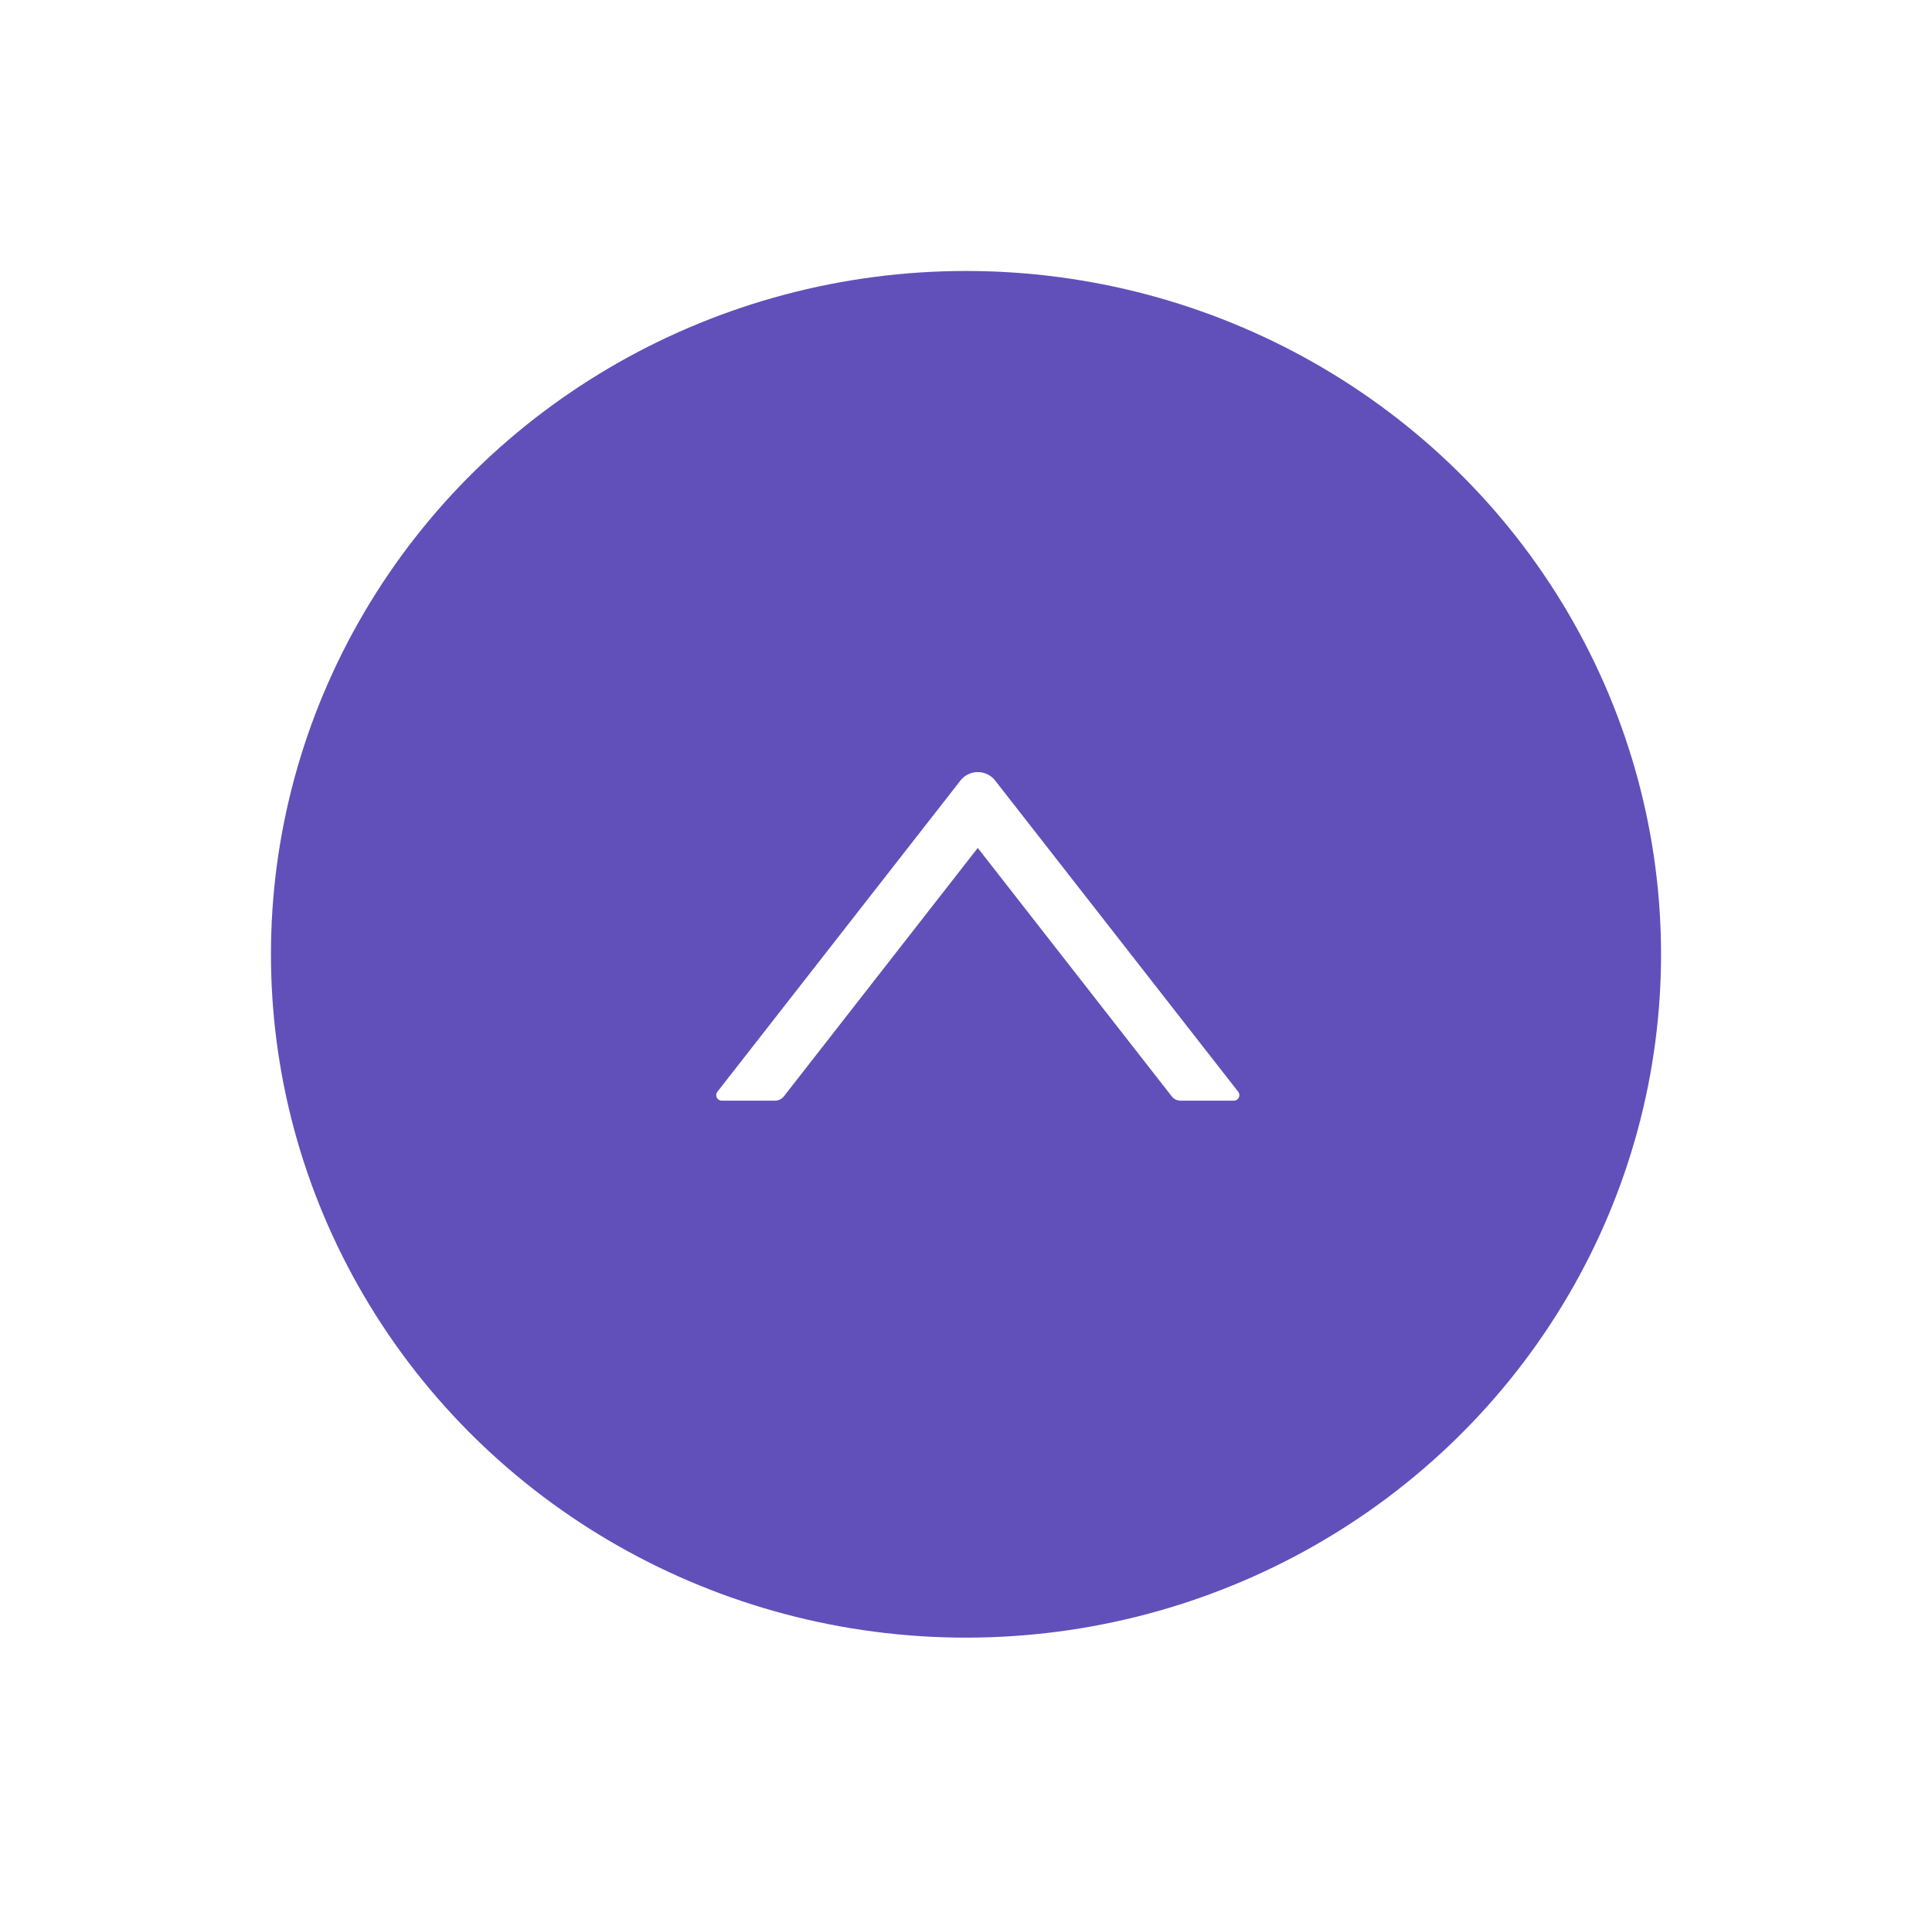 <?xml version="1.0" encoding="UTF-8"?> <svg xmlns="http://www.w3.org/2000/svg" width="82" height="81" viewBox="0 0 82 81" fill="none"><g filter="url(#filter0_d_466_15608)"><ellipse cx="39" cy="36.5" rx="29" ry="29.5" transform="rotate(-90 39 36.5)" fill="#6150BA"></ellipse><path d="M48.104 42.711H50.369C50.565 42.711 50.673 42.485 50.553 42.333L40.238 29.126C40.151 29.014 40.039 28.923 39.911 28.861C39.783 28.798 39.643 28.766 39.501 28.766C39.359 28.766 39.219 28.798 39.091 28.861C38.963 28.923 38.851 29.014 38.764 29.126L28.449 42.333C28.329 42.488 28.437 42.711 28.633 42.711H30.898C31.041 42.711 31.179 42.644 31.267 42.532L39.499 31.985L47.735 42.532C47.823 42.644 47.961 42.711 48.104 42.711Z" fill="white"></path></g><defs><filter id="filter0_d_466_15608" x="0" y="0" width="82" height="81" filterUnits="userSpaceOnUse" color-interpolation-filters="sRGB"><feFlood flood-opacity="0" result="BackgroundImageFix"></feFlood><feColorMatrix in="SourceAlpha" type="matrix" values="0 0 0 0 0 0 0 0 0 0 0 0 0 0 0 0 0 0 127 0" result="hardAlpha"></feColorMatrix><feOffset dx="2" dy="4"></feOffset><feGaussianBlur stdDeviation="5.75"></feGaussianBlur><feComposite in2="hardAlpha" operator="out"></feComposite><feColorMatrix type="matrix" values="0 0 0 0 0.38 0 0 0 0 0.314 0 0 0 0 0.729 0 0 0 0.25 0"></feColorMatrix><feBlend mode="normal" in2="BackgroundImageFix" result="effect1_dropShadow_466_15608"></feBlend><feBlend mode="normal" in="SourceGraphic" in2="effect1_dropShadow_466_15608" result="shape"></feBlend></filter></defs></svg> 